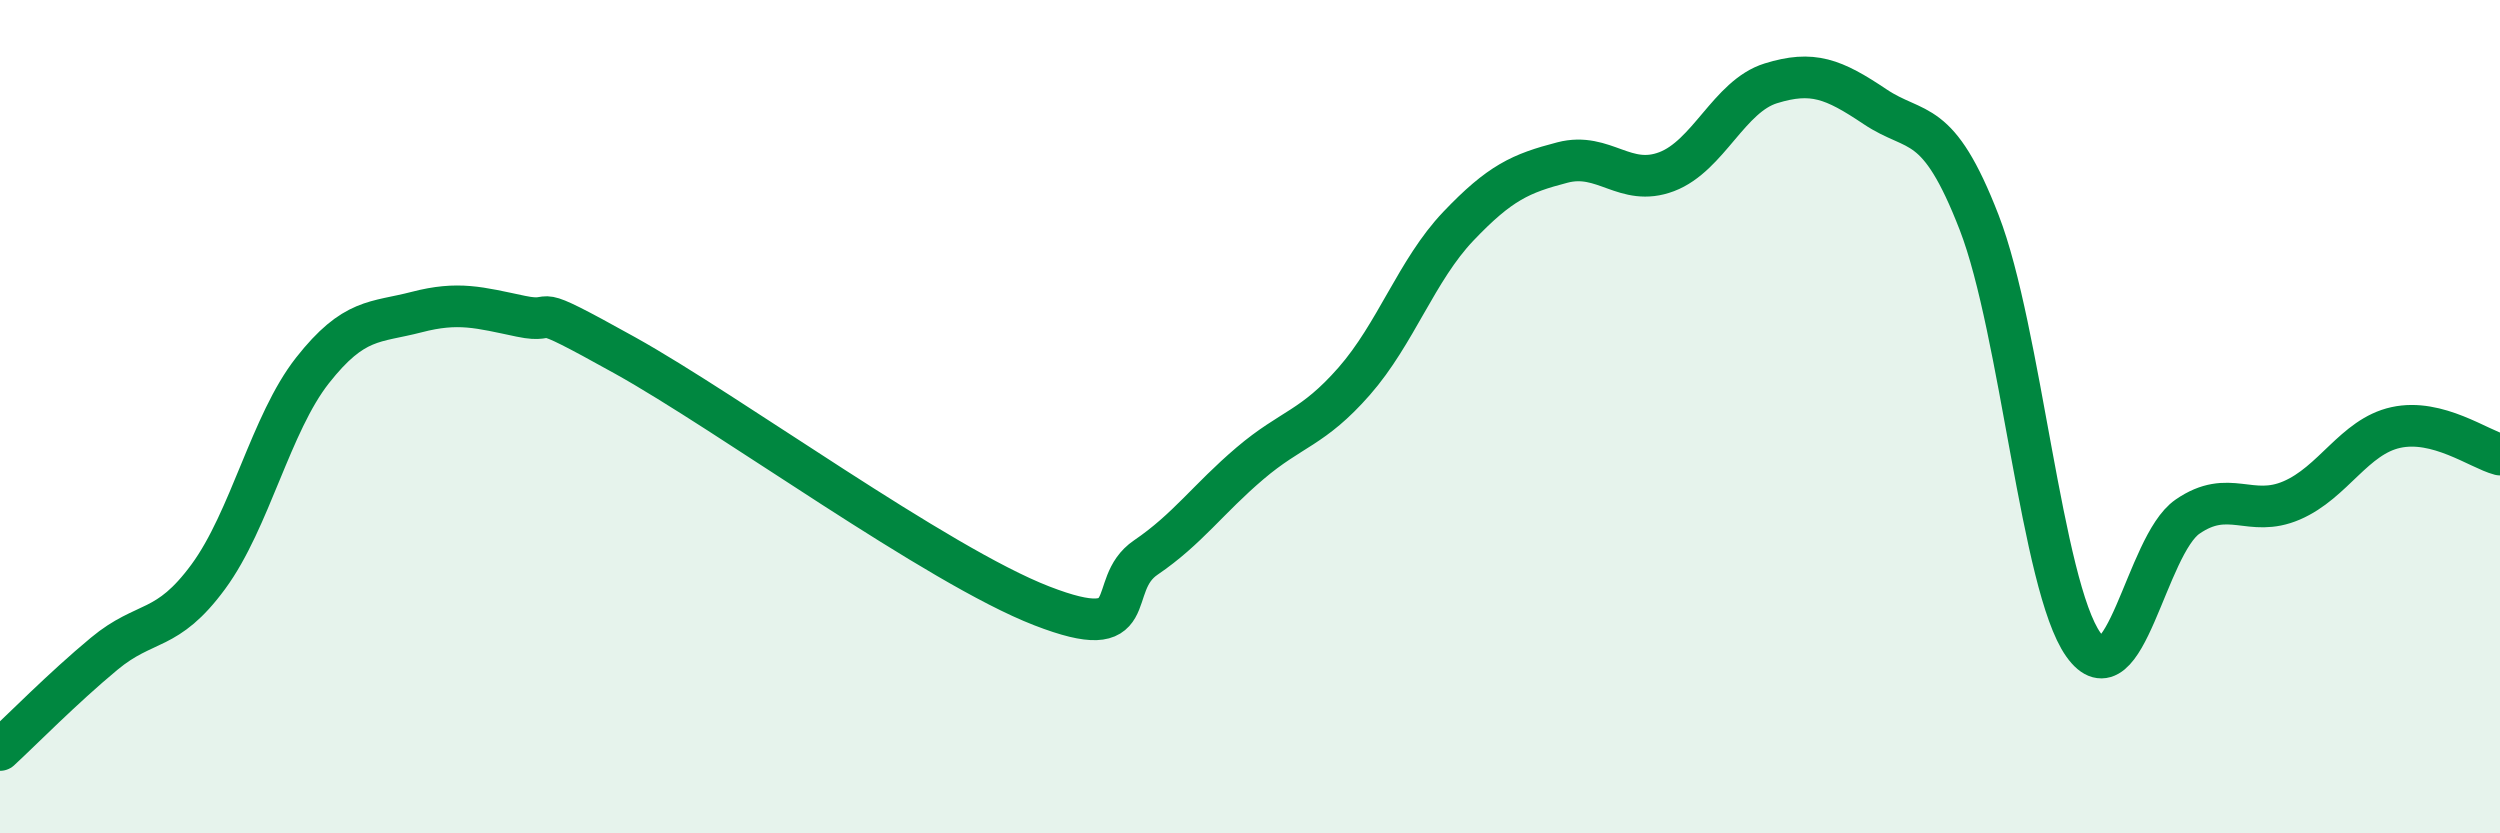 
    <svg width="60" height="20" viewBox="0 0 60 20" xmlns="http://www.w3.org/2000/svg">
      <path
        d="M 0,18 C 0.5,17.54 1.5,16.52 2.5,15.69 C 3.5,14.86 4,15.2 5,13.84 C 6,12.48 6.5,10.16 7.5,8.89 C 8.5,7.62 9,7.75 10,7.49 C 11,7.23 11.5,7.38 12.5,7.59 C 13.5,7.8 12.5,7.14 15,8.53 C 17.5,9.92 22.5,13.57 25,14.54 C 27.5,15.51 26.5,14.06 27.5,13.38 C 28.5,12.7 29,11.97 30,11.12 C 31,10.27 31.5,10.29 32.5,9.15 C 33.5,8.01 34,6.48 35,5.43 C 36,4.38 36.5,4.16 37.5,3.9 C 38.5,3.64 39,4.5 40,4.12 C 41,3.74 41.5,2.31 42.5,2 C 43.5,1.69 44,1.89 45,2.56 C 46,3.23 46.5,2.76 47.5,5.34 C 48.5,7.92 49,14.06 50,15.47 C 51,16.88 51.5,13.09 52.5,12.4 C 53.5,11.71 54,12.44 55,12.01 C 56,11.58 56.5,10.48 57.5,10.26 C 58.5,10.04 59.5,10.78 60,10.91L60 20L0 20Z"
        fill="#008740"
        opacity="0.1"
        stroke-linecap="round"
        stroke-linejoin="round"
      />
      <path
        d="M 0,18 C 0.5,17.54 1.5,16.52 2.5,15.69 C 3.5,14.86 4,15.2 5,13.84 C 6,12.48 6.5,10.16 7.5,8.89 C 8.5,7.62 9,7.75 10,7.49 C 11,7.23 11.5,7.38 12.5,7.59 C 13.5,7.8 12.5,7.14 15,8.53 C 17.5,9.92 22.5,13.57 25,14.54 C 27.5,15.51 26.5,14.06 27.5,13.38 C 28.5,12.7 29,11.97 30,11.12 C 31,10.27 31.5,10.29 32.5,9.15 C 33.5,8.01 34,6.48 35,5.43 C 36,4.38 36.5,4.16 37.5,3.9 C 38.5,3.64 39,4.5 40,4.12 C 41,3.74 41.5,2.31 42.5,2 C 43.5,1.69 44,1.89 45,2.56 C 46,3.23 46.5,2.76 47.5,5.34 C 48.5,7.92 49,14.06 50,15.47 C 51,16.88 51.5,13.09 52.5,12.4 C 53.5,11.71 54,12.44 55,12.01 C 56,11.58 56.5,10.48 57.5,10.26 C 58.5,10.04 59.5,10.78 60,10.91"
        stroke="#008740"
        stroke-width="1"
        fill="none"
        stroke-linecap="round"
        stroke-linejoin="round"
      />
    </svg>
  